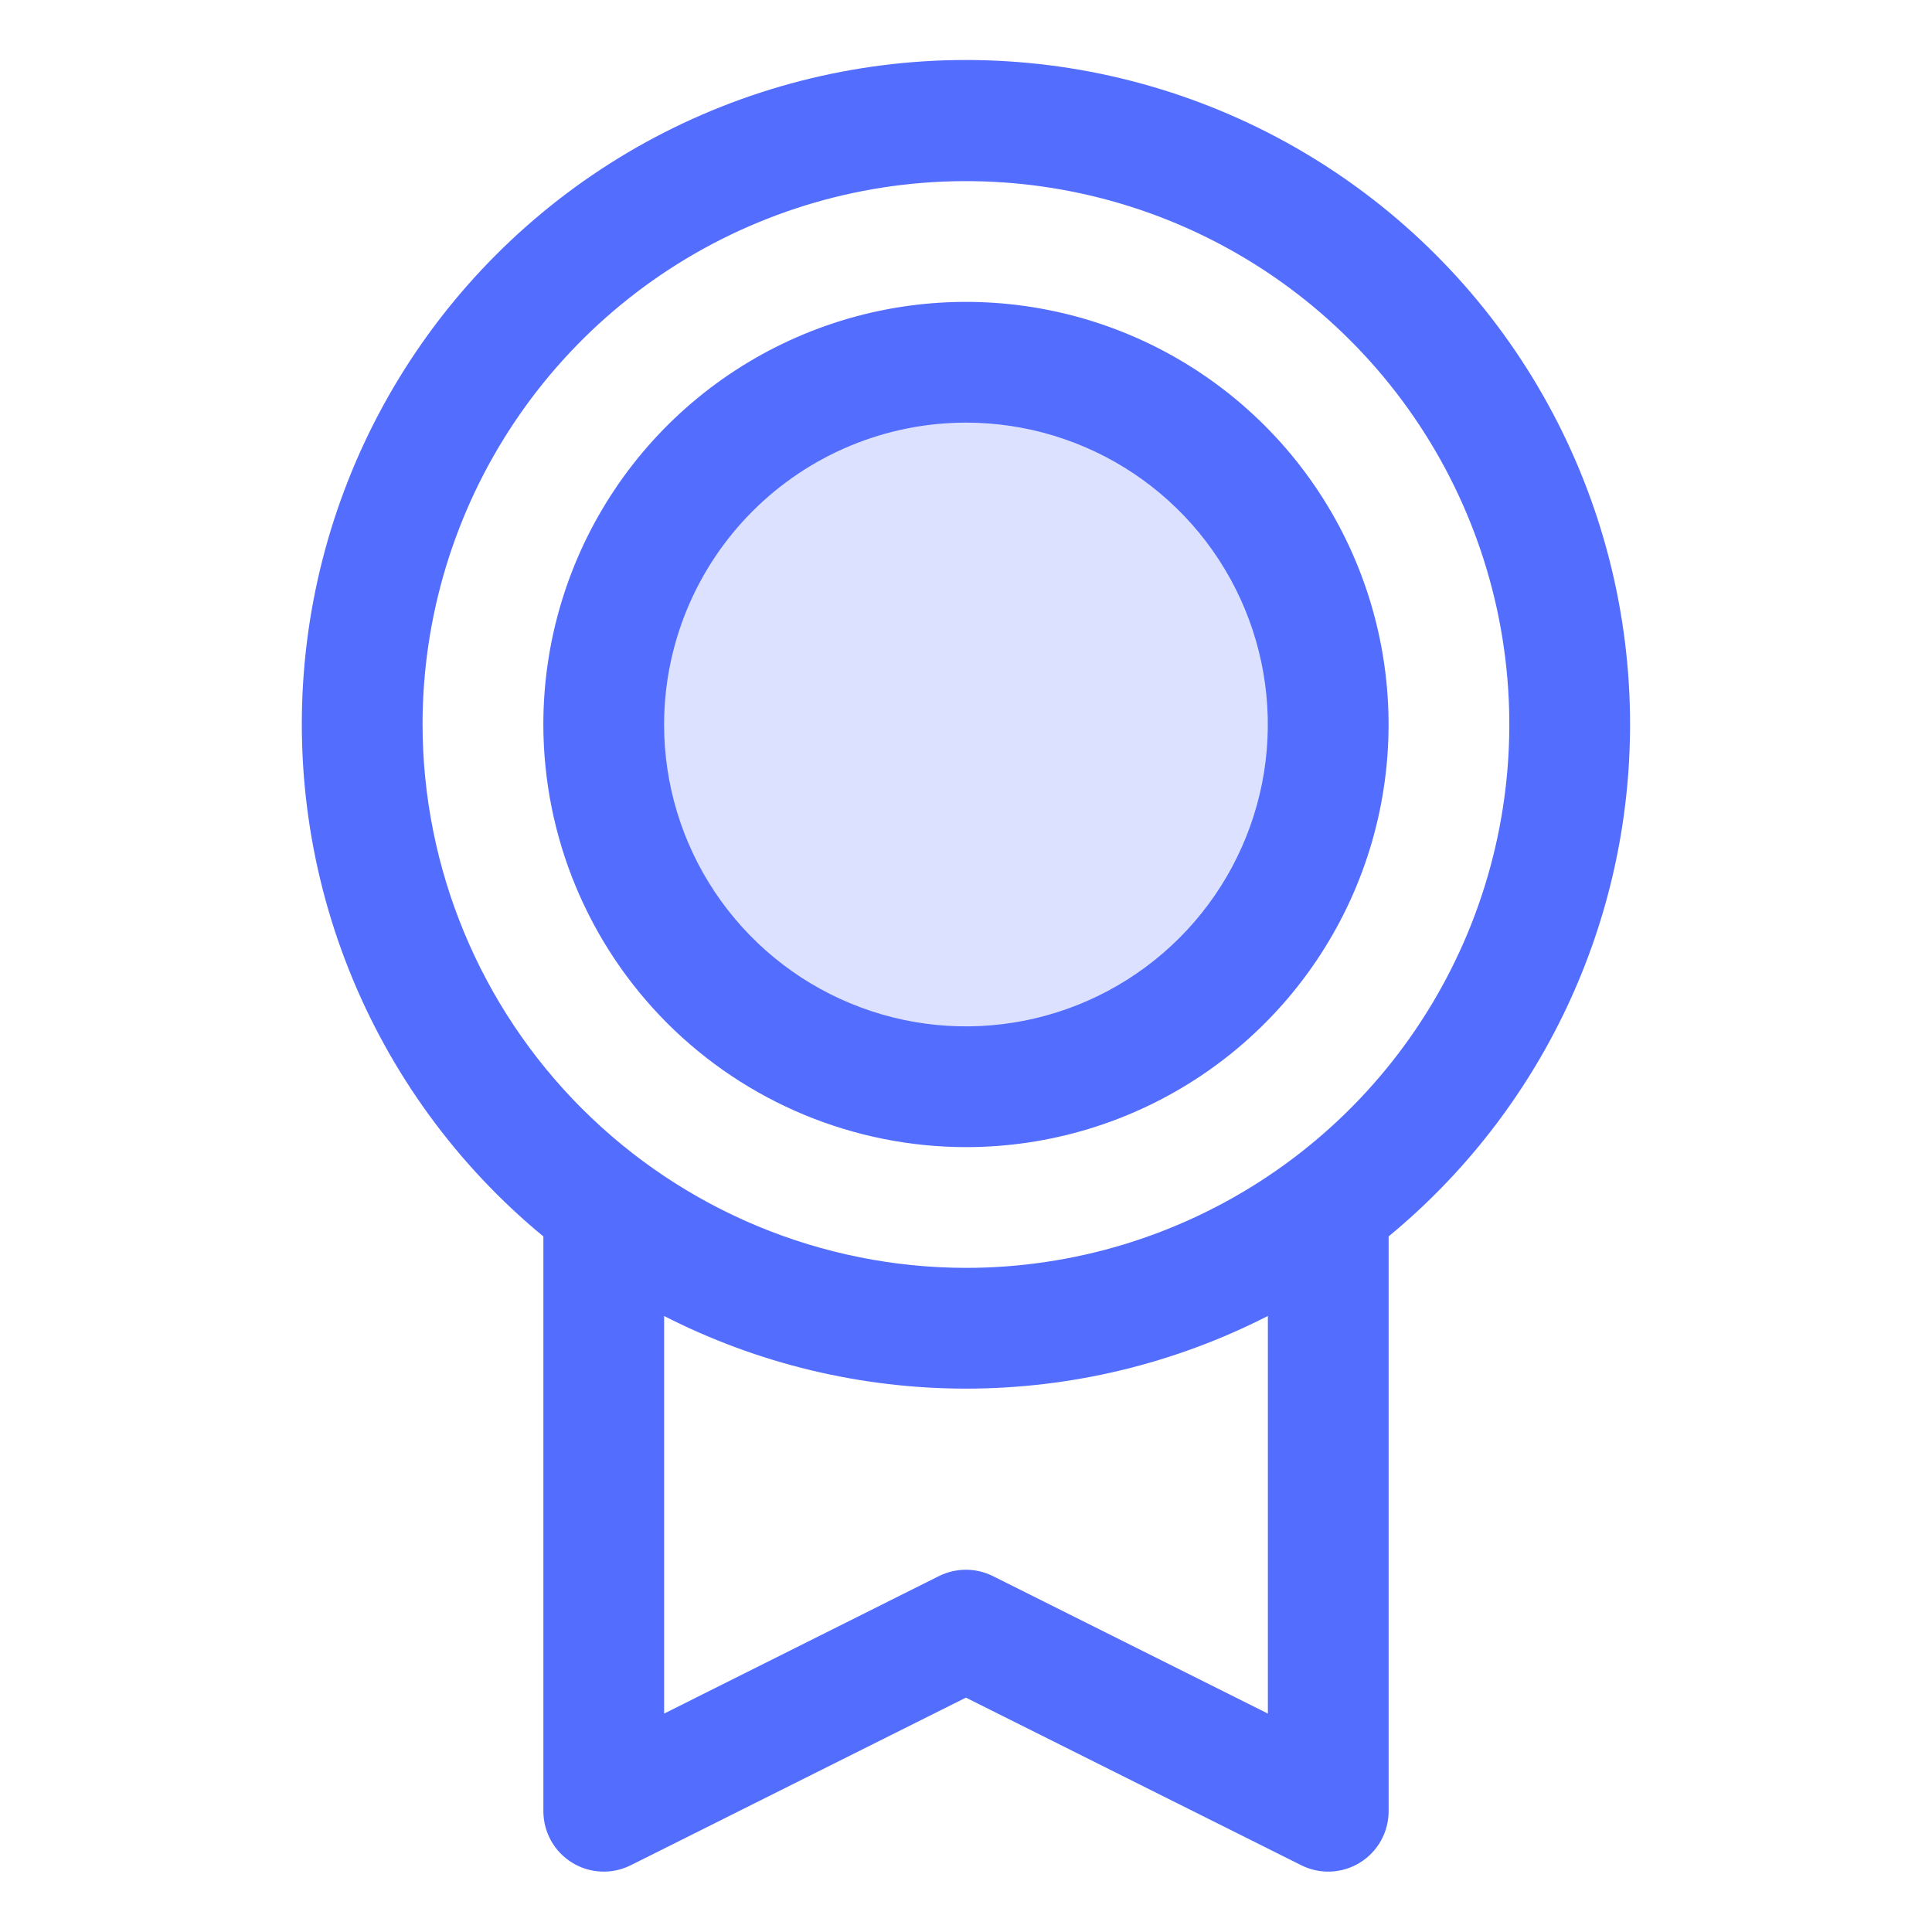 <svg width="52" height="52" viewBox="0 0 52 52" fill="none" xmlns="http://www.w3.org/2000/svg">
<path opacity="0.2" d="M25.999 29.25C31.384 29.25 35.749 24.885 35.749 19.5C35.749 14.115 31.384 9.75 25.999 9.75C20.614 9.75 16.249 14.115 16.249 19.5C16.249 24.885 20.614 29.25 25.999 29.25Z" fill="#536DFE"/>
<path d="M43.873 19.5C43.875 16.488 43.116 13.524 41.665 10.883C40.215 8.243 38.121 6.012 35.577 4.398C33.034 2.784 30.124 1.838 27.117 1.65C24.111 1.461 21.106 2.036 18.381 3.319C15.655 4.603 13.299 6.555 11.53 8.993C9.761 11.432 8.637 14.277 8.262 17.266C7.888 20.255 8.274 23.291 9.387 26.09C10.499 28.89 12.301 31.363 14.625 33.279V48.75C14.625 49.027 14.696 49.299 14.831 49.541C14.965 49.783 15.16 49.987 15.396 50.132C15.631 50.278 15.9 50.361 16.177 50.373C16.453 50.386 16.729 50.327 16.977 50.203L25.998 45.692L35.023 50.203C35.271 50.327 35.546 50.386 35.823 50.373C36.1 50.361 36.368 50.278 36.604 50.132C36.84 49.986 37.034 49.783 37.169 49.541C37.304 49.299 37.375 49.027 37.375 48.75V33.278C39.407 31.603 41.044 29.499 42.168 27.117C43.292 24.735 43.874 22.134 43.873 19.5ZM11.373 19.5C11.373 16.608 12.231 13.78 13.838 11.375C15.445 8.97 17.729 7.095 20.402 5.988C23.074 4.881 26.015 4.592 28.852 5.156C31.689 5.72 34.295 7.113 36.34 9.159C38.385 11.204 39.778 13.81 40.343 16.647C40.907 19.484 40.617 22.424 39.51 25.097C38.403 27.769 36.529 30.053 34.124 31.66C31.719 33.267 28.891 34.125 25.998 34.125C22.121 34.121 18.404 32.578 15.662 29.837C12.92 27.095 11.378 23.378 11.373 19.5ZM34.125 46.121L26.725 42.421C26.499 42.309 26.25 42.25 25.998 42.25C25.746 42.25 25.497 42.309 25.271 42.421L17.875 46.121V35.42C20.39 36.705 23.175 37.375 26 37.375C28.825 37.375 31.609 36.705 34.125 35.419V46.121Z" fill="#536DFE"/>
<path d="M25.999 30.875C28.248 30.875 30.448 30.208 32.318 28.958C34.189 27.708 35.647 25.931 36.508 23.853C37.369 21.774 37.594 19.487 37.155 17.281C36.716 15.074 35.633 13.047 34.042 11.457C32.451 9.866 30.424 8.782 28.218 8.344C26.011 7.905 23.724 8.13 21.646 8.991C19.567 9.852 17.791 11.31 16.541 13.18C15.291 15.051 14.624 17.25 14.624 19.5C14.627 22.516 15.827 25.407 17.959 27.54C20.092 29.672 22.983 30.872 25.999 30.875ZM25.999 11.375C27.606 11.375 29.177 11.851 30.513 12.744C31.849 13.637 32.89 14.906 33.505 16.391C34.12 17.875 34.281 19.509 33.968 21.085C33.654 22.661 32.88 24.109 31.744 25.245C30.608 26.381 29.16 27.155 27.584 27.469C26.008 27.782 24.374 27.622 22.89 27.006C21.405 26.392 20.136 25.35 19.243 24.014C18.35 22.678 17.874 21.107 17.874 19.5C17.876 17.346 18.733 15.281 20.256 13.758C21.779 12.234 23.845 11.377 25.999 11.375Z" fill="#536DFE"/>
</svg>
